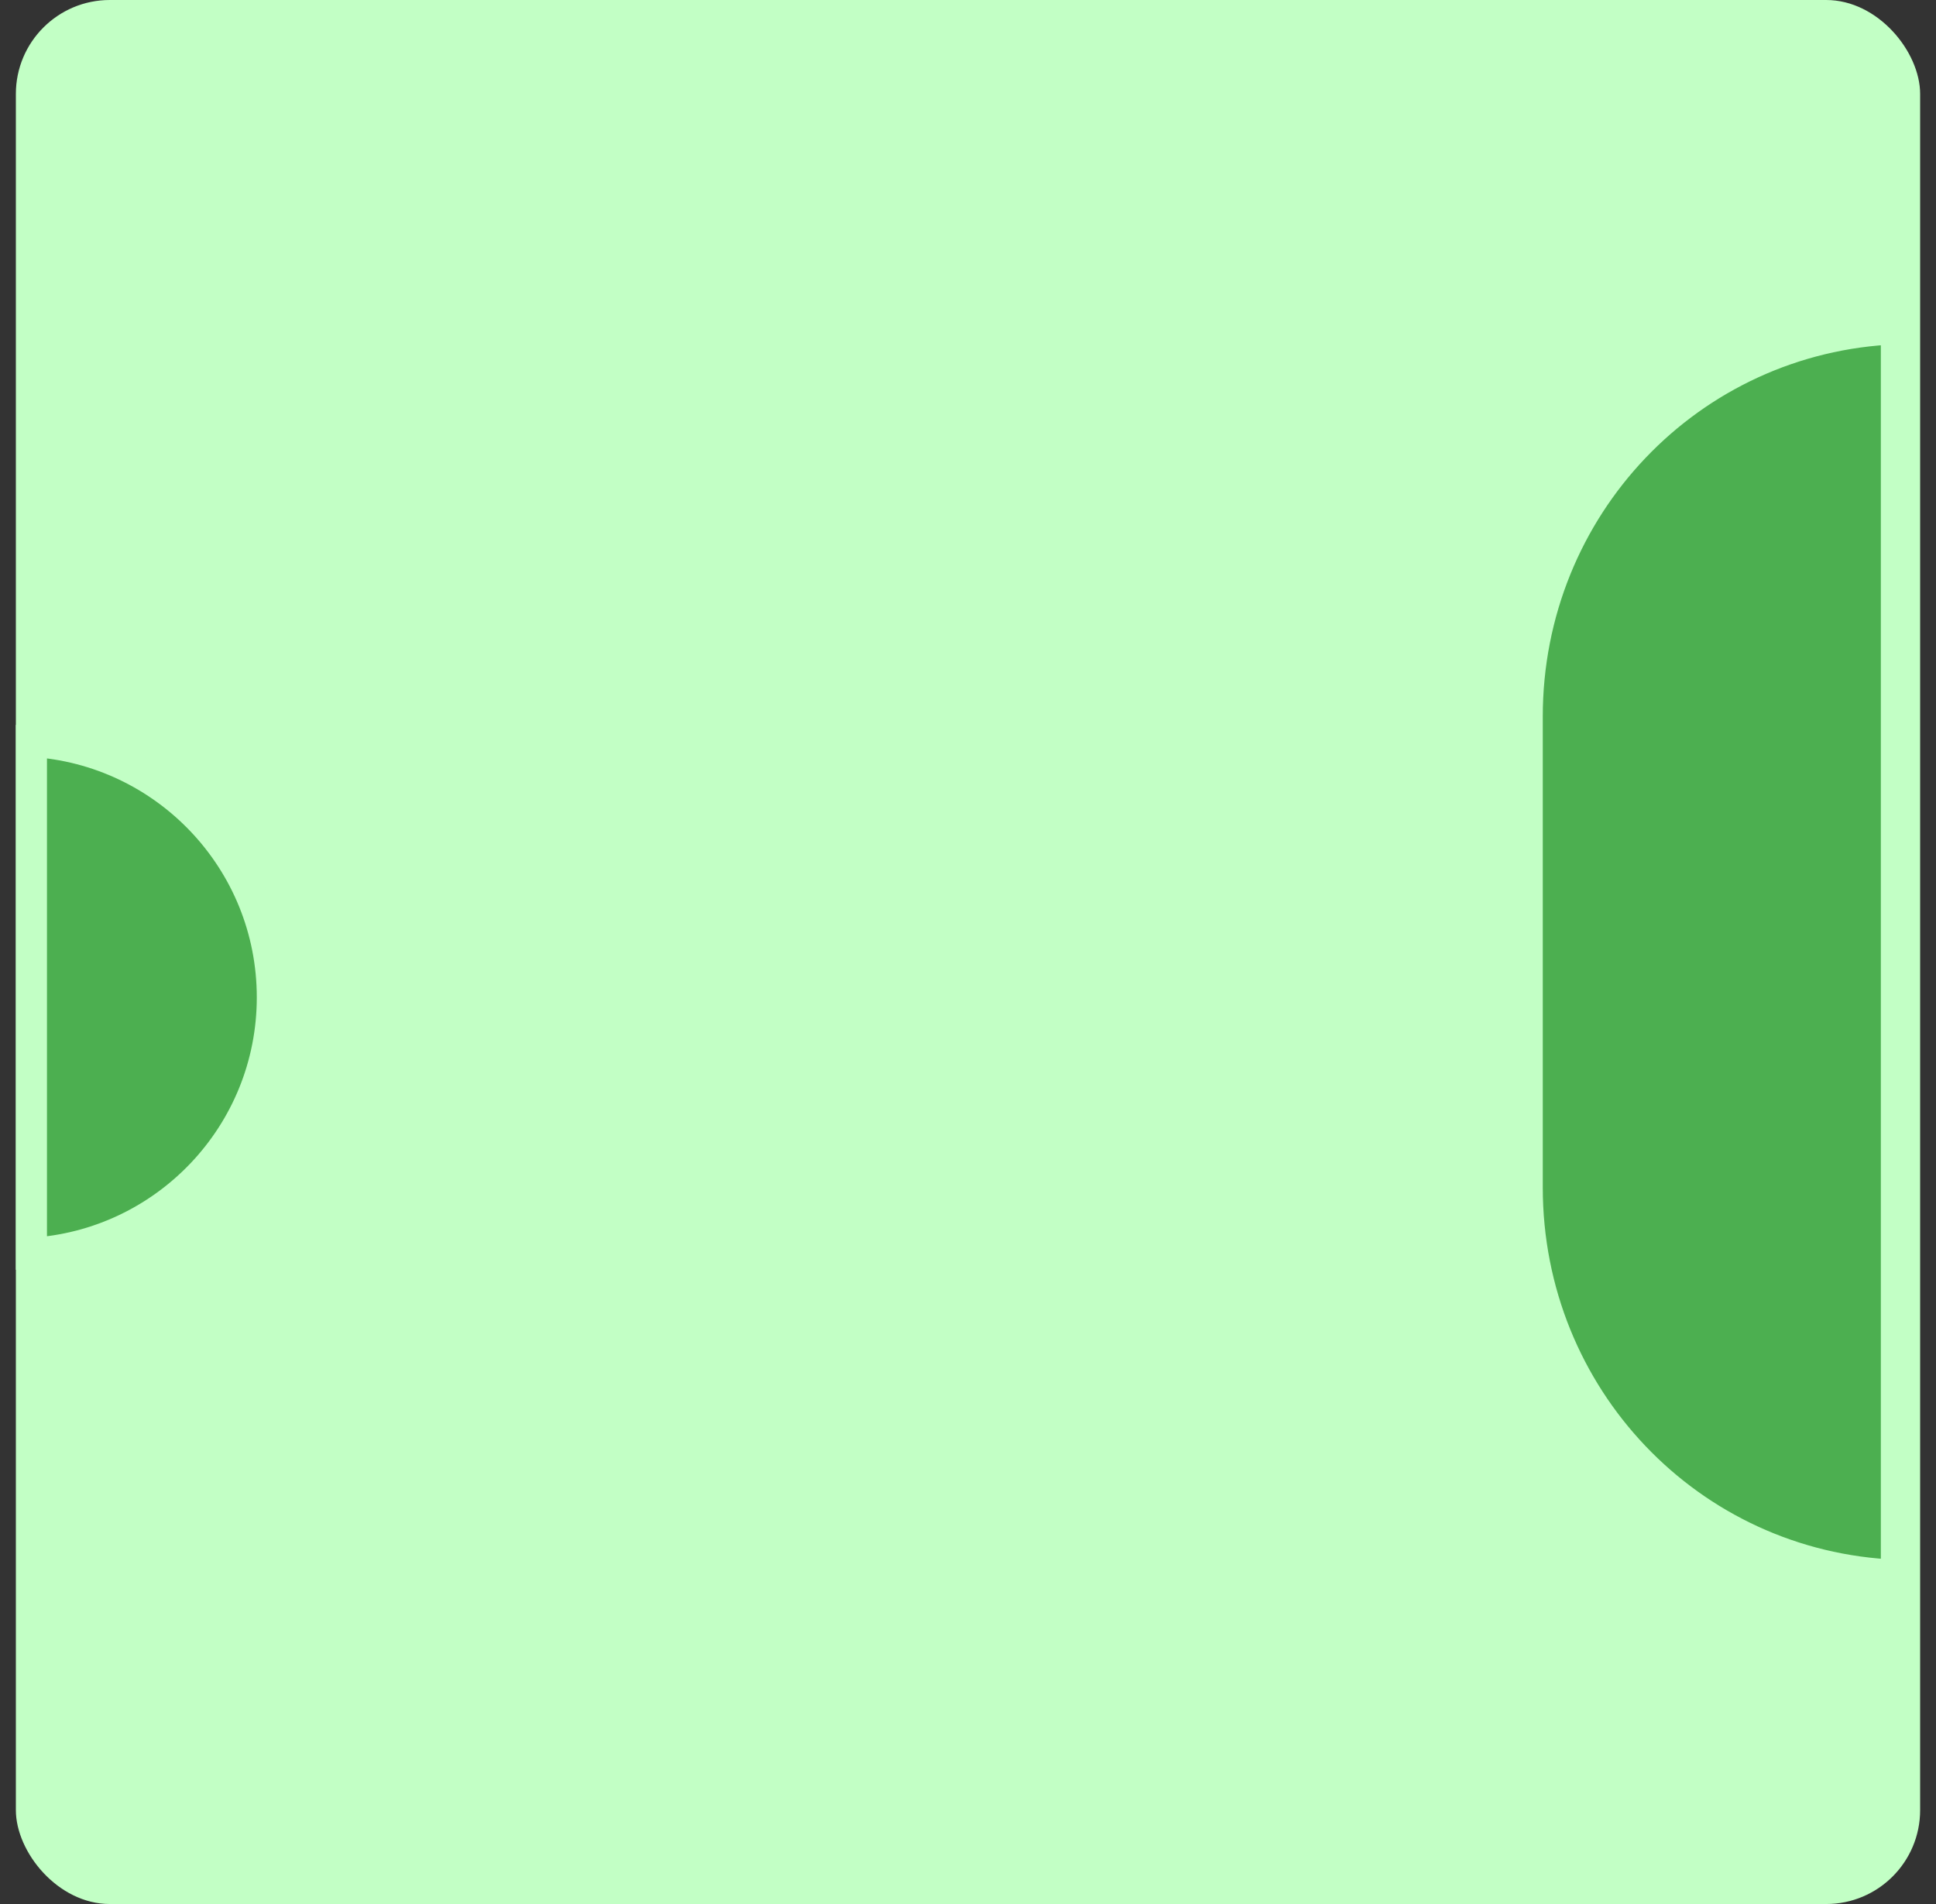 <svg width="61" height="60" viewBox="0 0 61 60" fill="none" xmlns="http://www.w3.org/2000/svg">
<rect x="0" y="0" width="61" height="60" fill="#333333" stroke="none"/>
<rect x="0.5" width="60" height="60" rx="2.96" fill="#C2FFC5"/>
<path d="M8.581 31.429C8.581 35.727 5.225 39.242 0.99 39.495V23.362C5.225 23.615 8.581 27.13 8.581 31.429Z" fill="#4CAF50" stroke="#C2FFC5" stroke-width="0.98"/>
<path d="M48.12 37.42V22.58C48.12 15.985 53.235 10.617 59.752 10.36V49.64C53.235 49.383 48.12 44.015 48.12 37.42Z" fill="#4CAF50" stroke="#C2FFC5" stroke-width="0.98"/>
</svg>
